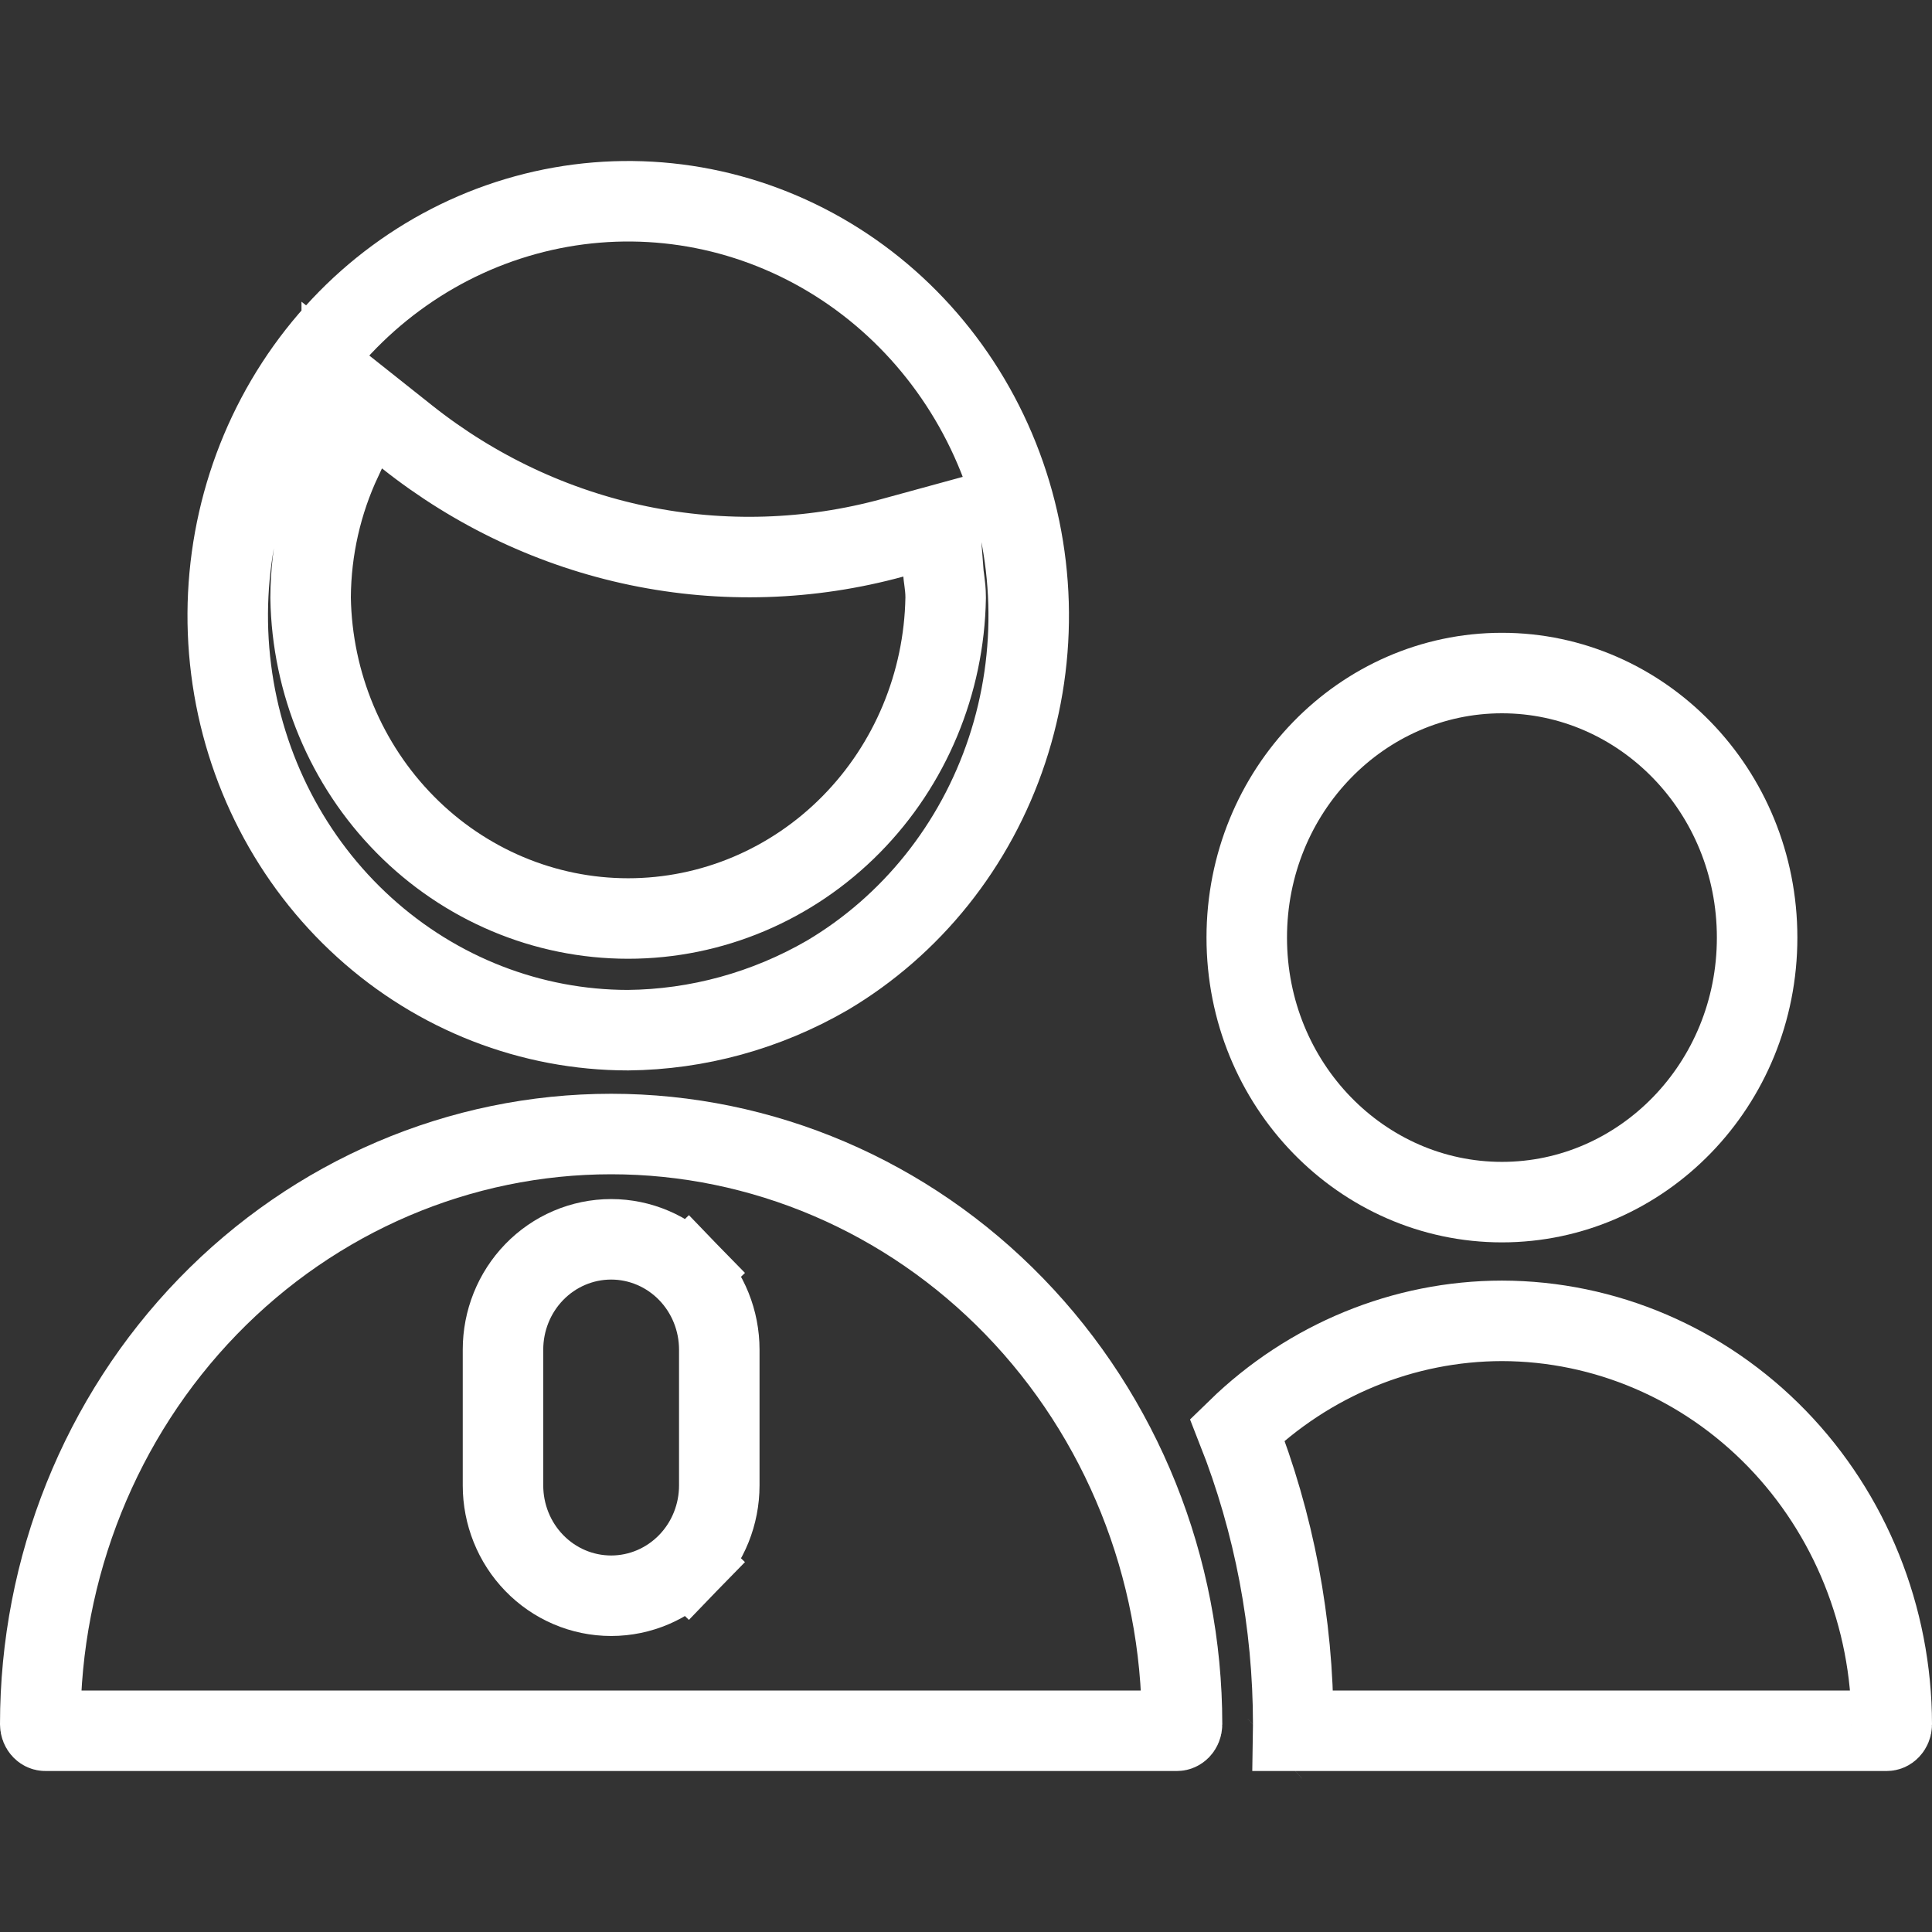 <svg width="60" height="60" viewBox="0 0 60 60" fill="none" xmlns="http://www.w3.org/2000/svg">
<rect x="0" y="0" width="60" height="60" fill="#333333" stroke="none"/>
<path d="M40.162 53.549C40.161 50.412 39.572 47.304 38.426 44.398C40.652 42.231 43.591 41.024 46.644 41.02C49.84 41.025 52.913 42.337 55.186 44.681C57.46 47.027 58.746 50.216 58.75 53.55C58.75 53.615 58.724 53.67 58.691 53.705C58.658 53.739 58.623 53.75 58.594 53.75H40.161C40.162 53.687 40.162 53.627 40.162 53.571L40.162 53.55L40.162 53.549ZM39.59 53.75C39.591 53.75 39.592 53.75 39.592 53.75L39.59 53.75ZM39.592 54.304L39.591 54.305L39.592 54.304Z" stroke="white" stroke-width="2.5"/>
<path d="M12.641 13.568L10.613 11.958V14.267C9.987 15.6 9.656 17.06 9.646 18.541L9.646 18.557L9.646 18.572C9.692 21.216 10.743 23.743 12.583 25.607C14.424 27.473 16.91 28.525 19.507 28.525C22.105 28.525 24.59 27.473 26.431 25.607C28.271 23.743 29.322 21.216 29.368 18.572L29.368 18.561V18.55C29.368 18.354 29.347 18.18 29.331 18.063C29.326 18.026 29.322 17.995 29.319 17.968C29.309 17.896 29.303 17.856 29.3 17.809L29.183 16.301L27.724 16.7C25.146 17.406 22.447 17.49 19.833 16.948C17.219 16.405 14.758 15.25 12.641 13.568ZM31.273 23.302C30.291 26.263 28.301 28.745 25.687 30.293C23.793 31.388 21.666 31.972 19.5 31.993C16.495 31.991 13.586 30.862 11.318 28.806C9.046 26.749 7.571 23.902 7.178 20.794C6.784 17.686 7.5 14.539 9.187 11.942C10.873 9.345 13.411 7.479 16.32 6.681C19.228 5.882 22.319 6.201 25.019 7.582C27.72 8.963 29.852 11.316 31.007 14.211C32.162 17.106 32.257 20.339 31.273 23.302Z" stroke="white" stroke-width="2.5"/>
<path d="M21.368 48.54L20.471 47.67L21.368 48.54C21.994 47.895 22.338 47.028 22.338 46.132V41.914C22.338 41.018 21.994 40.151 21.368 39.505L20.471 40.375L21.368 39.505C20.741 38.859 19.883 38.488 18.98 38.488C18.076 38.488 17.217 38.859 16.591 39.505C15.965 40.151 15.621 41.018 15.621 41.914V46.132C15.621 47.028 15.965 47.895 16.591 48.54C17.217 49.187 18.076 49.557 18.98 49.557C19.883 49.557 20.741 49.187 21.368 48.54ZM31.502 40.573C34.832 44.008 36.709 48.675 36.709 53.549C36.709 53.615 36.683 53.67 36.65 53.705C36.617 53.738 36.582 53.75 36.553 53.75H1.406C1.377 53.75 1.342 53.738 1.309 53.705C1.276 53.67 1.25 53.615 1.25 53.549C1.25 48.675 3.127 44.008 6.457 40.573C9.785 37.14 14.29 35.218 18.98 35.218C23.669 35.218 28.174 37.14 31.502 40.573Z" stroke="white" stroke-width="2.5"/>
<path d="M54.569 29.118C54.569 33.692 50.984 37.333 46.644 37.333C42.304 37.333 38.719 33.692 38.719 29.118C38.719 24.543 42.304 20.902 46.644 20.902C50.984 20.902 54.569 24.543 54.569 29.118Z" stroke="white" stroke-width="2.5"/>
</svg>
